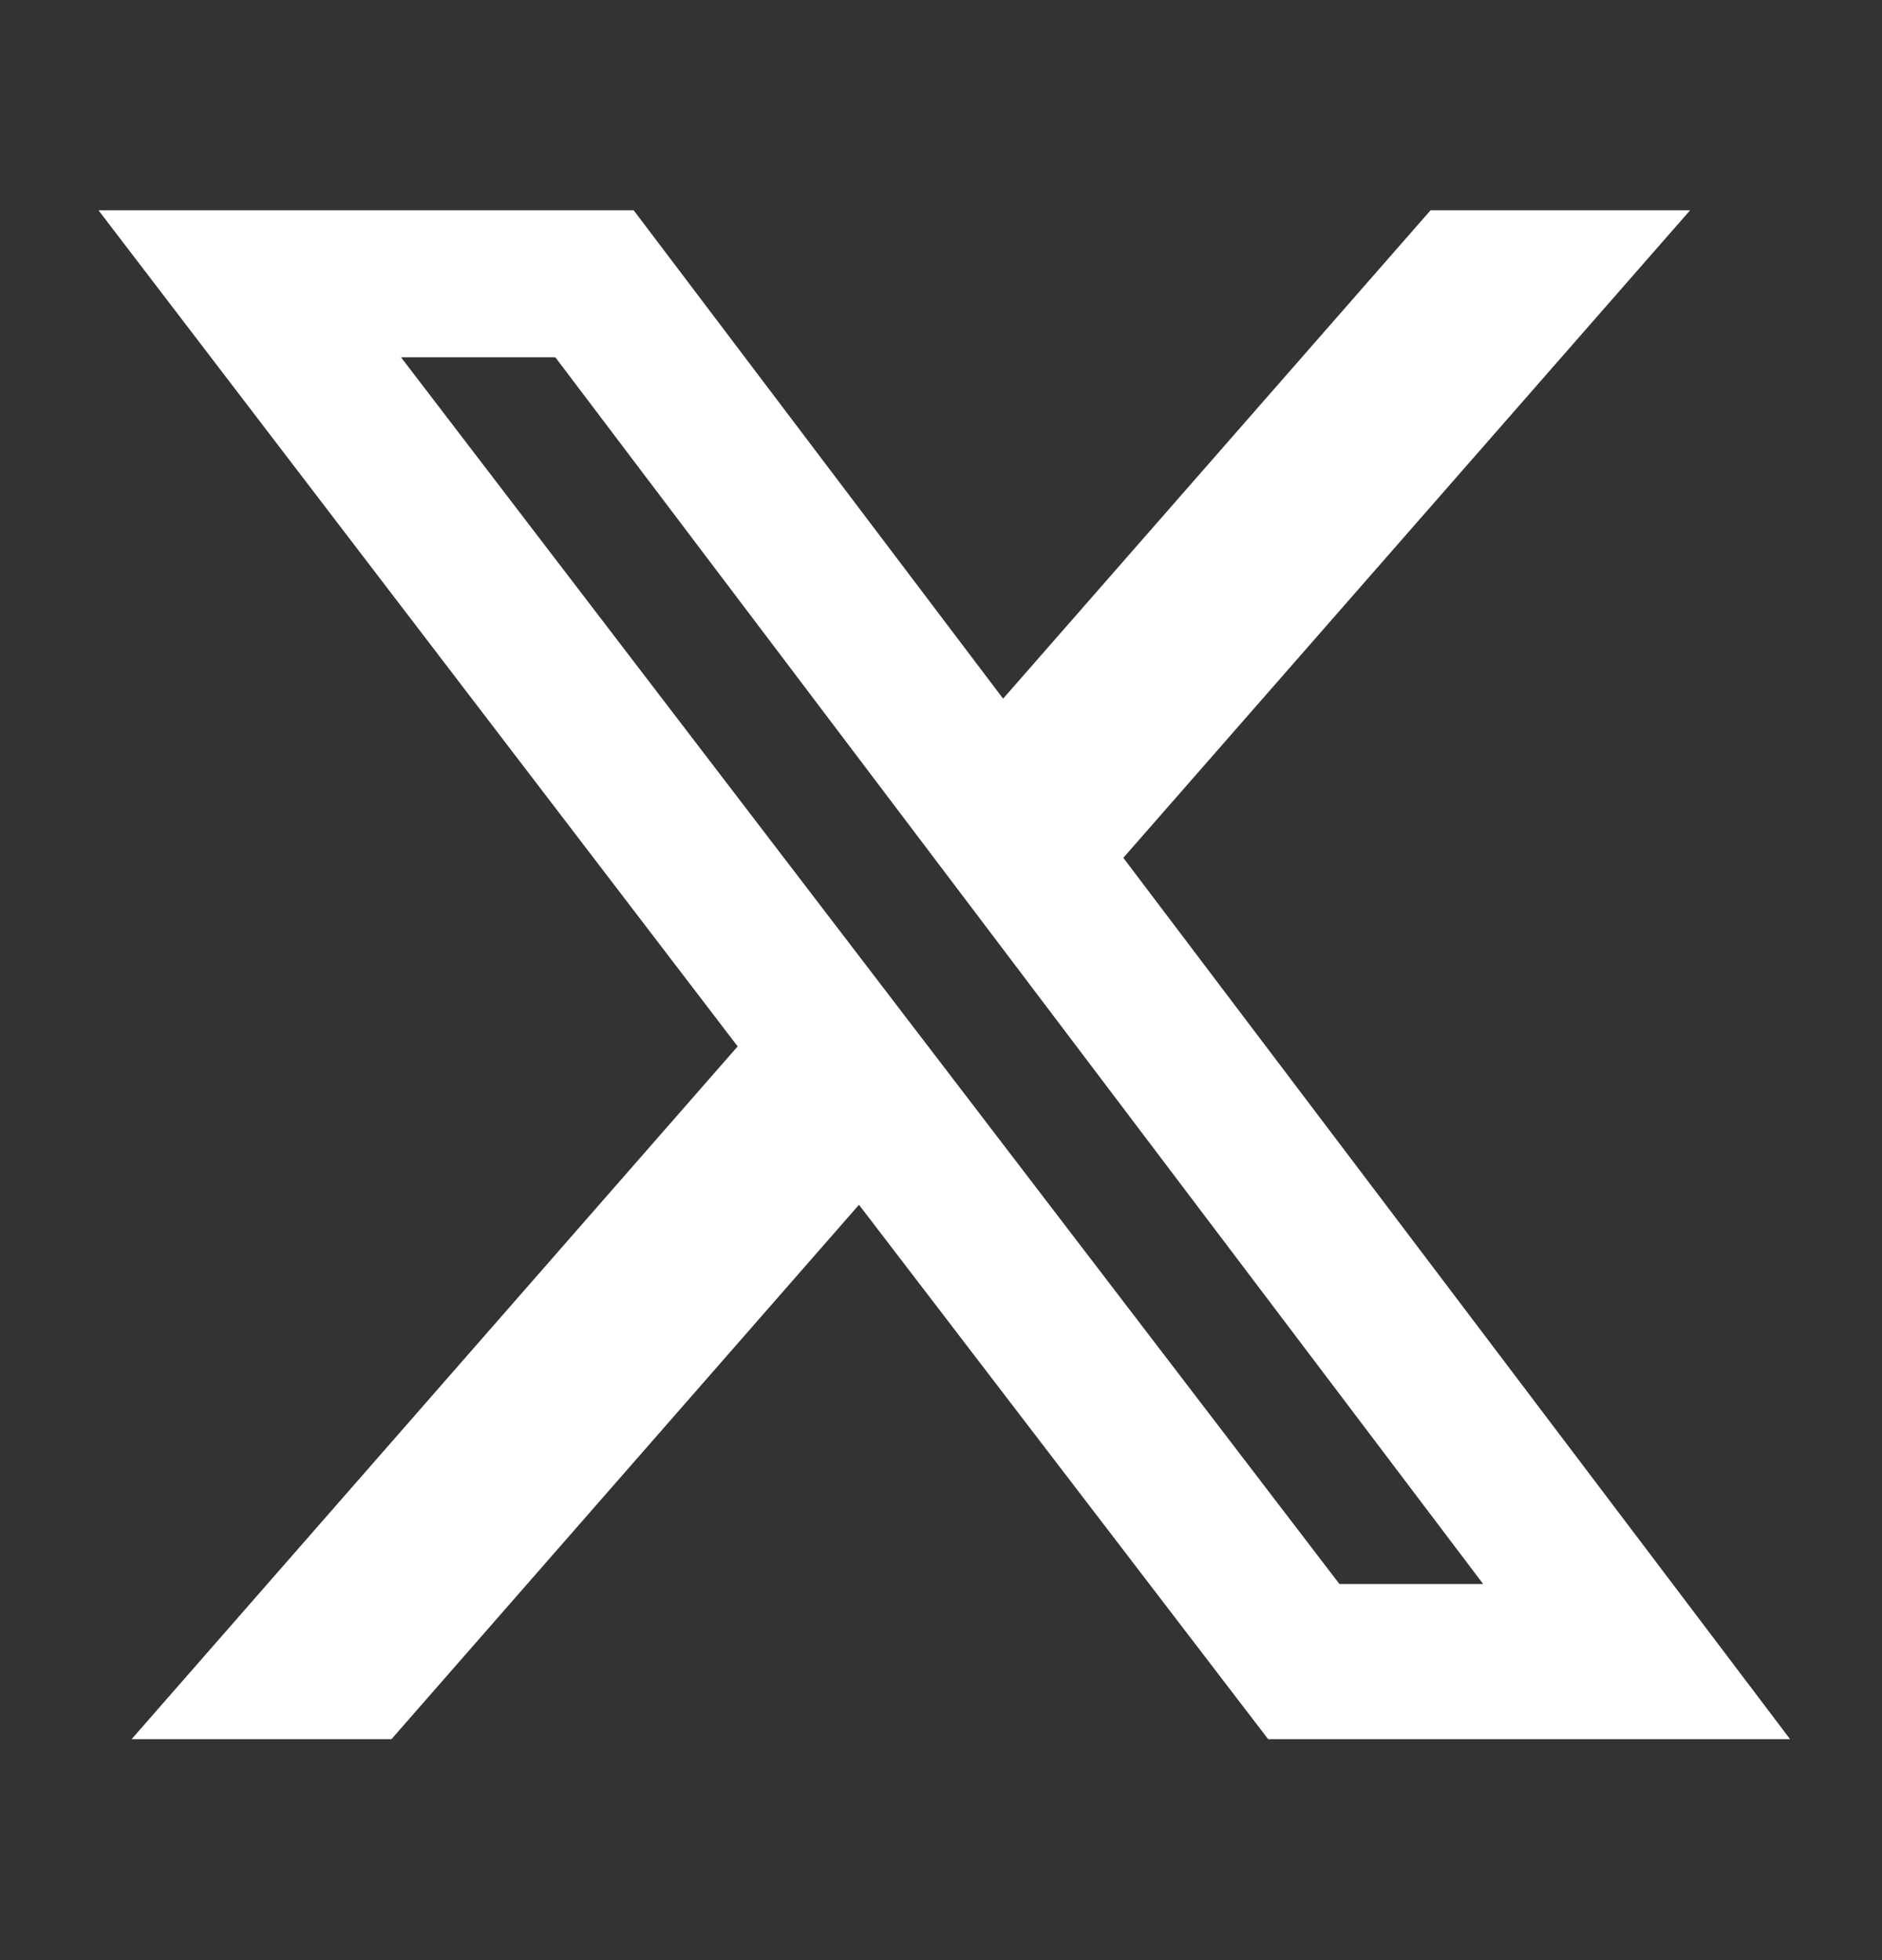 <svg width="24" height="25" viewBox="0 0 24 25" fill="none" xmlns="http://www.w3.org/2000/svg">
<rect x="0" y="0" width="24" height="25" fill="#333333" stroke="none"/>
<path d="M18.243 2.682H21.553L14.325 10.941L22.828 22.182H16.172L10.954 15.366L4.992 22.182H1.678L9.407 13.346L1.256 2.682H8.081L12.792 8.911L18.243 2.682ZM17.081 20.203H18.914L7.082 4.557H5.114L17.081 20.203Z" fill="white"/>
</svg>
